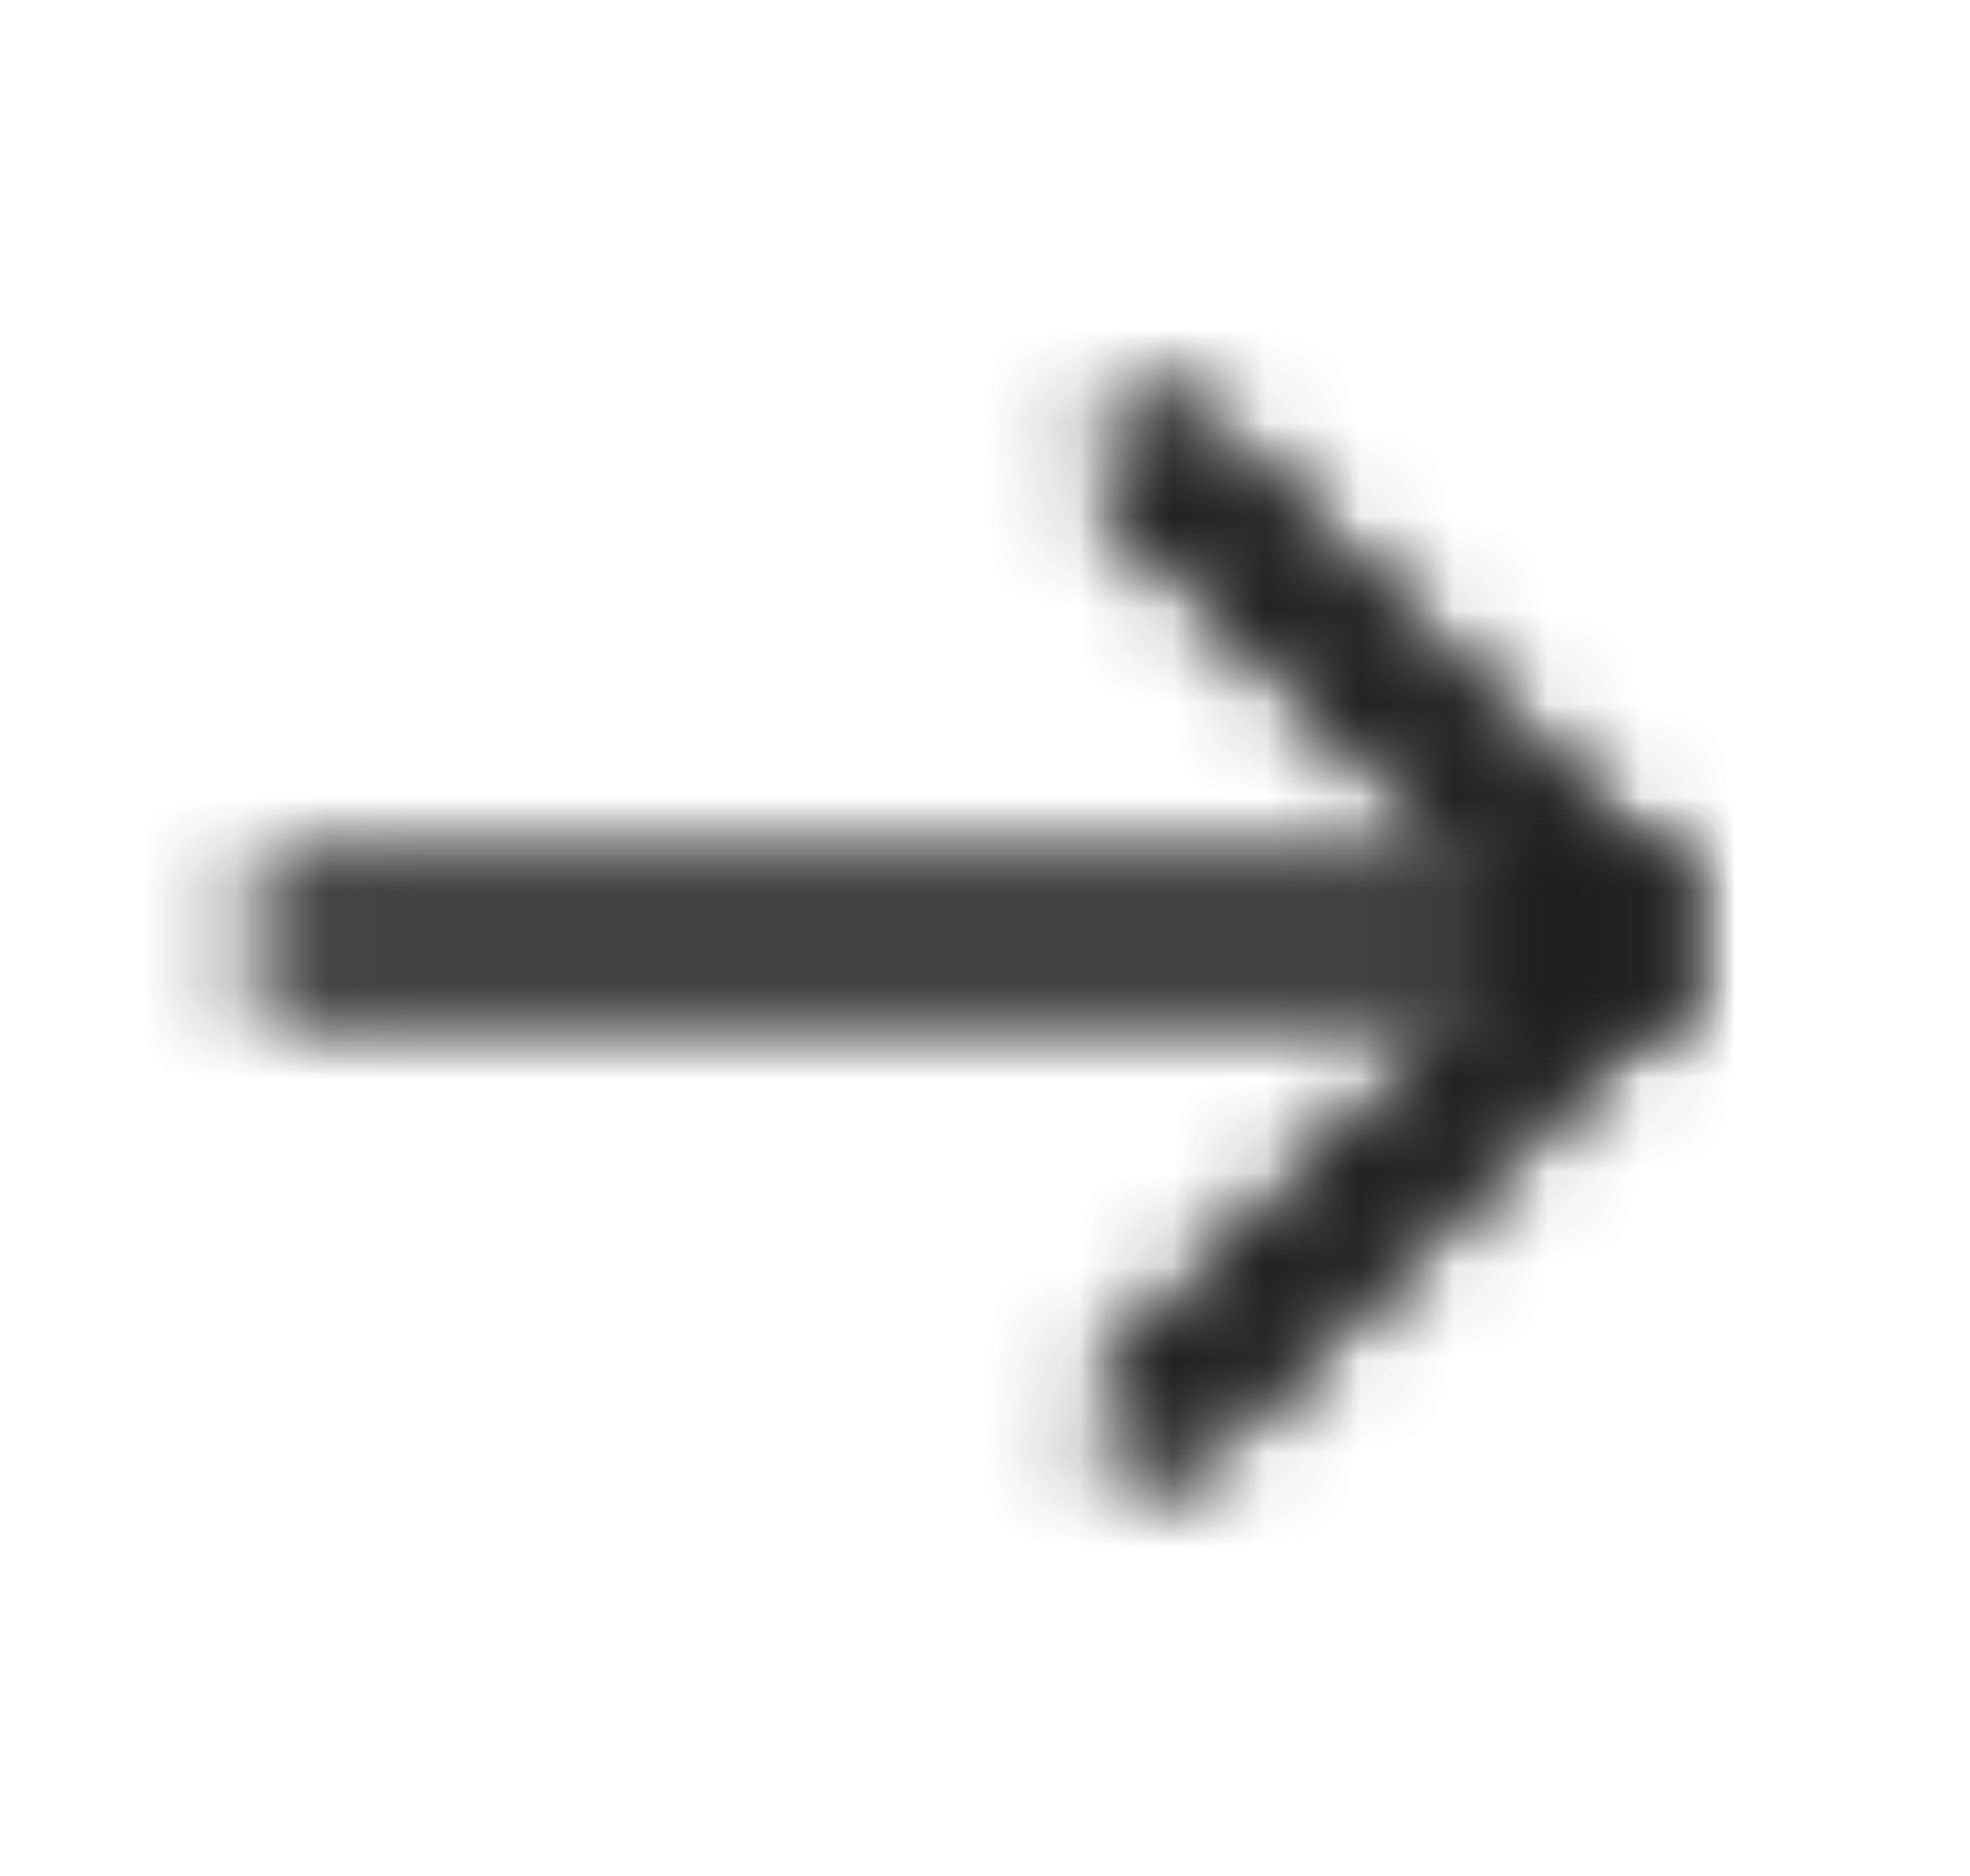 <svg width="21" height="20" viewBox="0 0 21 20" fill="none" xmlns="http://www.w3.org/2000/svg">
<mask id="path-1-inside-1_391_60" fill="white">
<path d="M12.358 15.683C12.2 15.683 12.042 15.625 11.917 15.5C11.675 15.258 11.675 14.858 11.917 14.617L16.533 10L11.917 5.383C11.675 5.142 11.675 4.742 11.917 4.5C12.158 4.258 12.558 4.258 12.8 4.5L17.858 9.558C18.1 9.8 18.1 10.2 17.858 10.442L12.8 15.5C12.675 15.625 12.517 15.683 12.358 15.683Z"/>
</mask>
<path d="M11.917 14.617L10.502 13.203L11.917 14.617ZM16.533 10L17.948 11.414L19.362 10L17.948 8.586L16.533 10ZM11.917 5.383L10.502 6.798H10.502L11.917 5.383ZM12.8 4.5L11.386 5.914L11.386 5.914L12.8 4.5ZM17.858 9.558L19.273 8.144H19.273L17.858 9.558ZM17.858 10.442L19.273 11.856L17.858 10.442ZM12.8 15.5L11.386 14.086H11.386L12.8 15.5ZM12.358 13.683C12.702 13.683 13.061 13.816 13.331 14.086L10.502 16.914C11.022 17.434 11.698 17.683 12.358 17.683V13.683ZM13.331 14.086C13.87 14.625 13.87 15.492 13.331 16.031L10.502 13.203C9.48 14.225 9.48 15.892 10.502 16.914L13.331 14.086ZM13.331 16.031L17.948 11.414L15.119 8.586L10.502 13.203L13.331 16.031ZM17.948 8.586L13.331 3.969L10.502 6.798L15.119 11.414L17.948 8.586ZM13.331 3.969C13.87 4.508 13.87 5.375 13.331 5.914L10.502 3.086C9.48 4.109 9.48 5.775 10.502 6.798L13.331 3.969ZM13.331 5.914C12.791 6.454 11.925 6.454 11.386 5.914L14.214 3.086C13.191 2.063 11.525 2.063 10.502 3.086L13.331 5.914ZM11.386 5.914L16.444 10.973L19.273 8.144L14.214 3.086L11.386 5.914ZM16.444 10.973C15.905 10.433 15.905 9.567 16.444 9.027L19.273 11.856C20.295 10.833 20.295 9.167 19.273 8.144L16.444 10.973ZM16.444 9.027L11.386 14.086L14.214 16.914L19.273 11.856L16.444 9.027ZM11.386 14.086C11.656 13.816 12.015 13.683 12.358 13.683V17.683C13.018 17.683 13.694 17.434 14.214 16.914L11.386 14.086Z" fill="#1E1E1E" mask="url(#path-1-inside-1_391_60)"/>
<path d="M11.917 14.617L10.502 13.203L11.917 14.617ZM16.533 10L17.948 11.414L19.362 10L17.948 8.586L16.533 10ZM11.917 5.383L10.502 6.798H10.502L11.917 5.383ZM12.8 4.5L11.386 5.914L11.386 5.914L12.8 4.5ZM17.858 9.558L19.273 8.144H19.273L17.858 9.558ZM17.858 10.442L19.273 11.856L17.858 10.442ZM12.8 15.5L11.386 14.086H11.386L12.8 15.5ZM12.358 13.683C12.702 13.683 13.061 13.816 13.331 14.086L10.502 16.914C11.022 17.434 11.698 17.683 12.358 17.683V13.683ZM13.331 14.086C13.87 14.625 13.87 15.492 13.331 16.031L10.502 13.203C9.48 14.225 9.48 15.892 10.502 16.914L13.331 14.086ZM13.331 16.031L17.948 11.414L15.119 8.586L10.502 13.203L13.331 16.031ZM17.948 8.586L13.331 3.969L10.502 6.798L15.119 11.414L17.948 8.586ZM13.331 3.969C13.87 4.508 13.87 5.375 13.331 5.914L10.502 3.086C9.48 4.109 9.48 5.775 10.502 6.798L13.331 3.969ZM13.331 5.914C12.791 6.454 11.925 6.454 11.386 5.914L14.214 3.086C13.191 2.063 11.525 2.063 10.502 3.086L13.331 5.914ZM11.386 5.914L16.444 10.973L19.273 8.144L14.214 3.086L11.386 5.914ZM16.444 10.973C15.905 10.433 15.905 9.567 16.444 9.027L19.273 11.856C20.295 10.833 20.295 9.167 19.273 8.144L16.444 10.973ZM16.444 9.027L11.386 14.086L14.214 16.914L19.273 11.856L16.444 9.027ZM11.386 14.086C11.656 13.816 12.015 13.683 12.358 13.683V17.683C13.018 17.683 13.694 17.434 14.214 16.914L11.386 14.086Z" fill="#1E1E1E" mask="url(#path-1-inside-1_391_60)"/>
<mask id="path-3-inside-2_391_60" fill="white">
<path d="M17.275 10.625H3.25C2.908 10.625 2.625 10.342 2.625 10C2.625 9.658 2.908 9.375 3.25 9.375H17.275C17.616 9.375 17.9 9.658 17.9 10C17.9 10.342 17.616 10.625 17.275 10.625Z"/>
</mask>
<path d="M17.275 8.625H3.25V12.625H17.275V8.625ZM3.25 8.625C4.013 8.625 4.625 9.237 4.625 10H0.625C0.625 11.446 1.804 12.625 3.25 12.625V8.625ZM4.625 10C4.625 10.763 4.013 11.375 3.25 11.375V7.375C1.804 7.375 0.625 8.554 0.625 10H4.625ZM3.25 11.375H17.275V7.375L3.25 7.375V11.375ZM17.275 11.375C16.512 11.375 15.9 10.763 15.9 10L19.9 10C19.9 8.554 18.721 7.375 17.275 7.375V11.375ZM15.9 10C15.9 9.237 16.512 8.625 17.275 8.625V12.625C18.721 12.625 19.9 11.446 19.9 10L15.9 10Z" fill="#1E1E1E" mask="url(#path-3-inside-2_391_60)"/>
<path d="M17.275 8.625H3.25V12.625H17.275V8.625ZM3.25 8.625C4.013 8.625 4.625 9.237 4.625 10H0.625C0.625 11.446 1.804 12.625 3.25 12.625V8.625ZM4.625 10C4.625 10.763 4.013 11.375 3.25 11.375V7.375C1.804 7.375 0.625 8.554 0.625 10H4.625ZM3.25 11.375H17.275V7.375L3.25 7.375V11.375ZM17.275 11.375C16.512 11.375 15.9 10.763 15.9 10L19.9 10C19.9 8.554 18.721 7.375 17.275 7.375V11.375ZM15.9 10C15.9 9.237 16.512 8.625 17.275 8.625V12.625C18.721 12.625 19.9 11.446 19.9 10L15.9 10Z" fill="#1E1E1E" mask="url(#path-3-inside-2_391_60)"/>
</svg>
